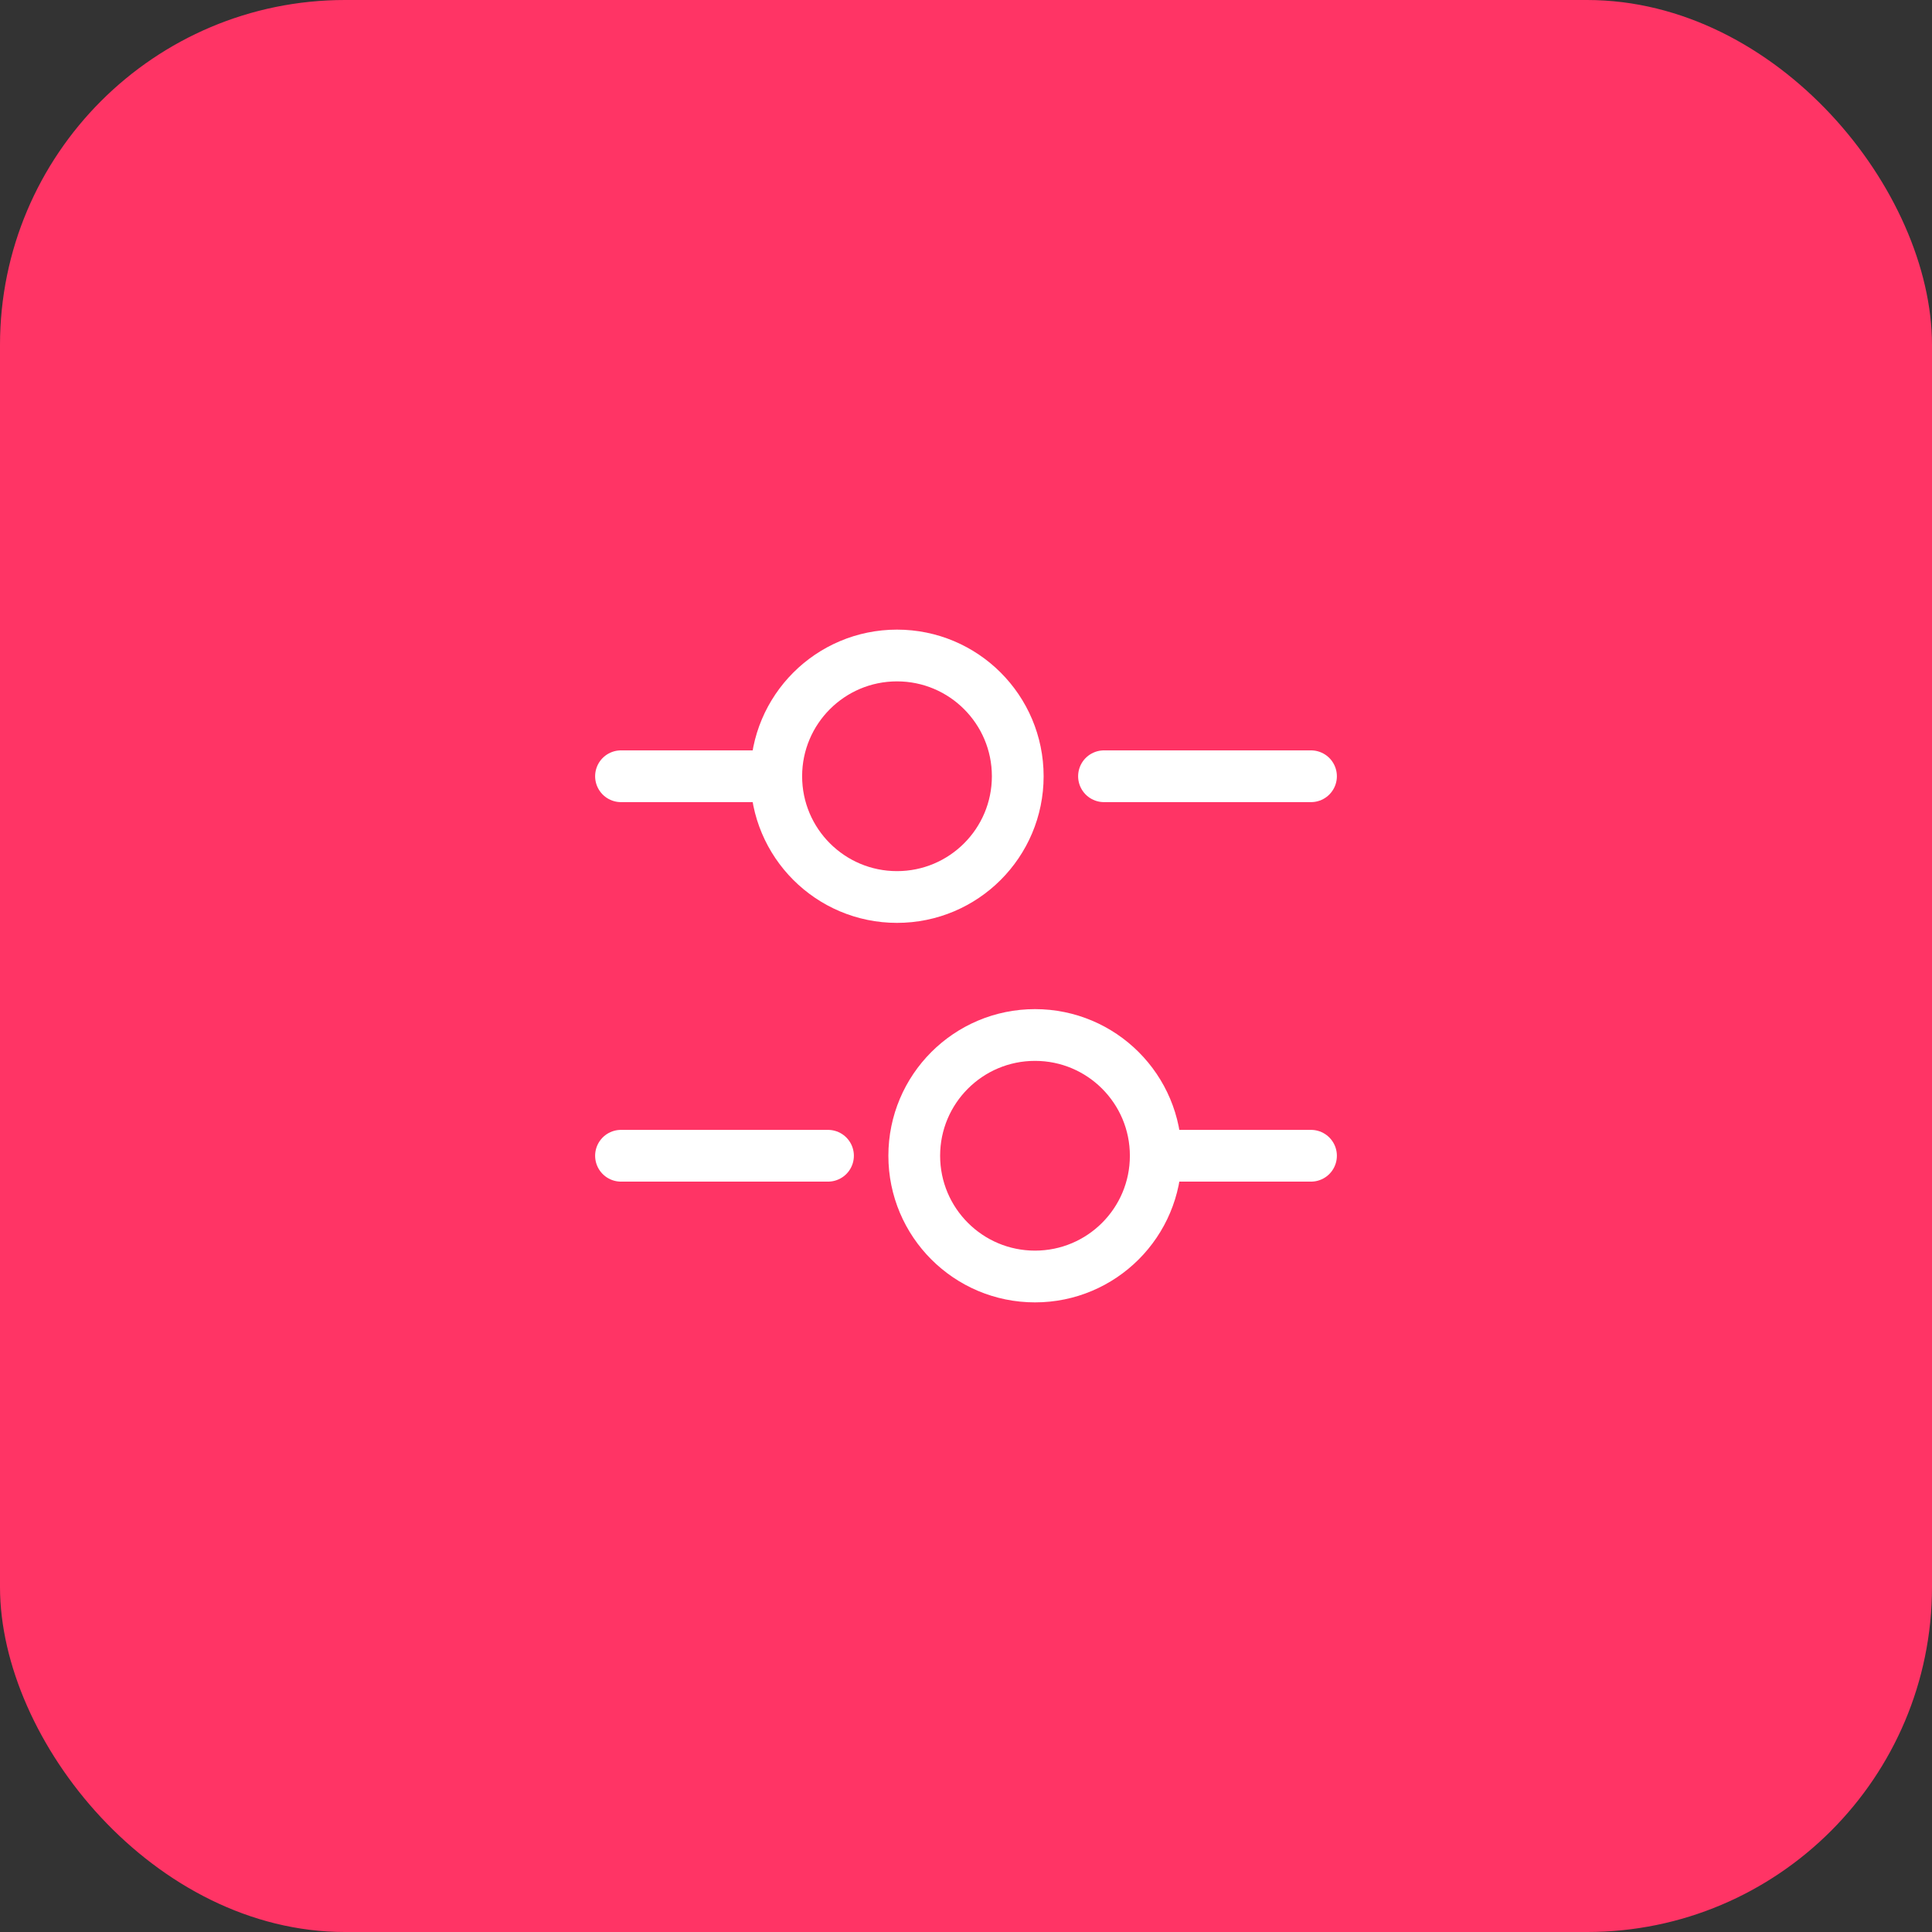 <svg width="56" height="56" viewBox="0 0 56 56" fill="none" xmlns="http://www.w3.org/2000/svg">
<rect x="0" y="0" width="56" height="56" fill="#333333" stroke="none"/>
<rect width="56" height="56" rx="10" fill="#FF3465"/>
<path d="M38 22.5H32" stroke="white" stroke-width="1.5" stroke-miterlimit="10" stroke-linecap="round" stroke-linejoin="round"/>
<path d="M22 22.5H18" stroke="white" stroke-width="1.5" stroke-miterlimit="10" stroke-linecap="round" stroke-linejoin="round"/>
<path d="M26 26C27.933 26 29.5 24.433 29.5 22.5C29.5 20.567 27.933 19 26 19C24.067 19 22.5 20.567 22.5 22.5C22.5 24.433 24.067 26 26 26Z" stroke="white" stroke-width="1.5" stroke-miterlimit="10" stroke-linecap="round" stroke-linejoin="round"/>
<path d="M38 33.5H34" stroke="white" stroke-width="1.5" stroke-miterlimit="10" stroke-linecap="round" stroke-linejoin="round"/>
<path d="M24 33.5H18" stroke="white" stroke-width="1.5" stroke-miterlimit="10" stroke-linecap="round" stroke-linejoin="round"/>
<path d="M30 37C31.933 37 33.5 35.433 33.5 33.5C33.5 31.567 31.933 30 30 30C28.067 30 26.5 31.567 26.5 33.5C26.5 35.433 28.067 37 30 37Z" stroke="white" stroke-width="1.5" stroke-miterlimit="10" stroke-linecap="round" stroke-linejoin="round"/>
</svg>
